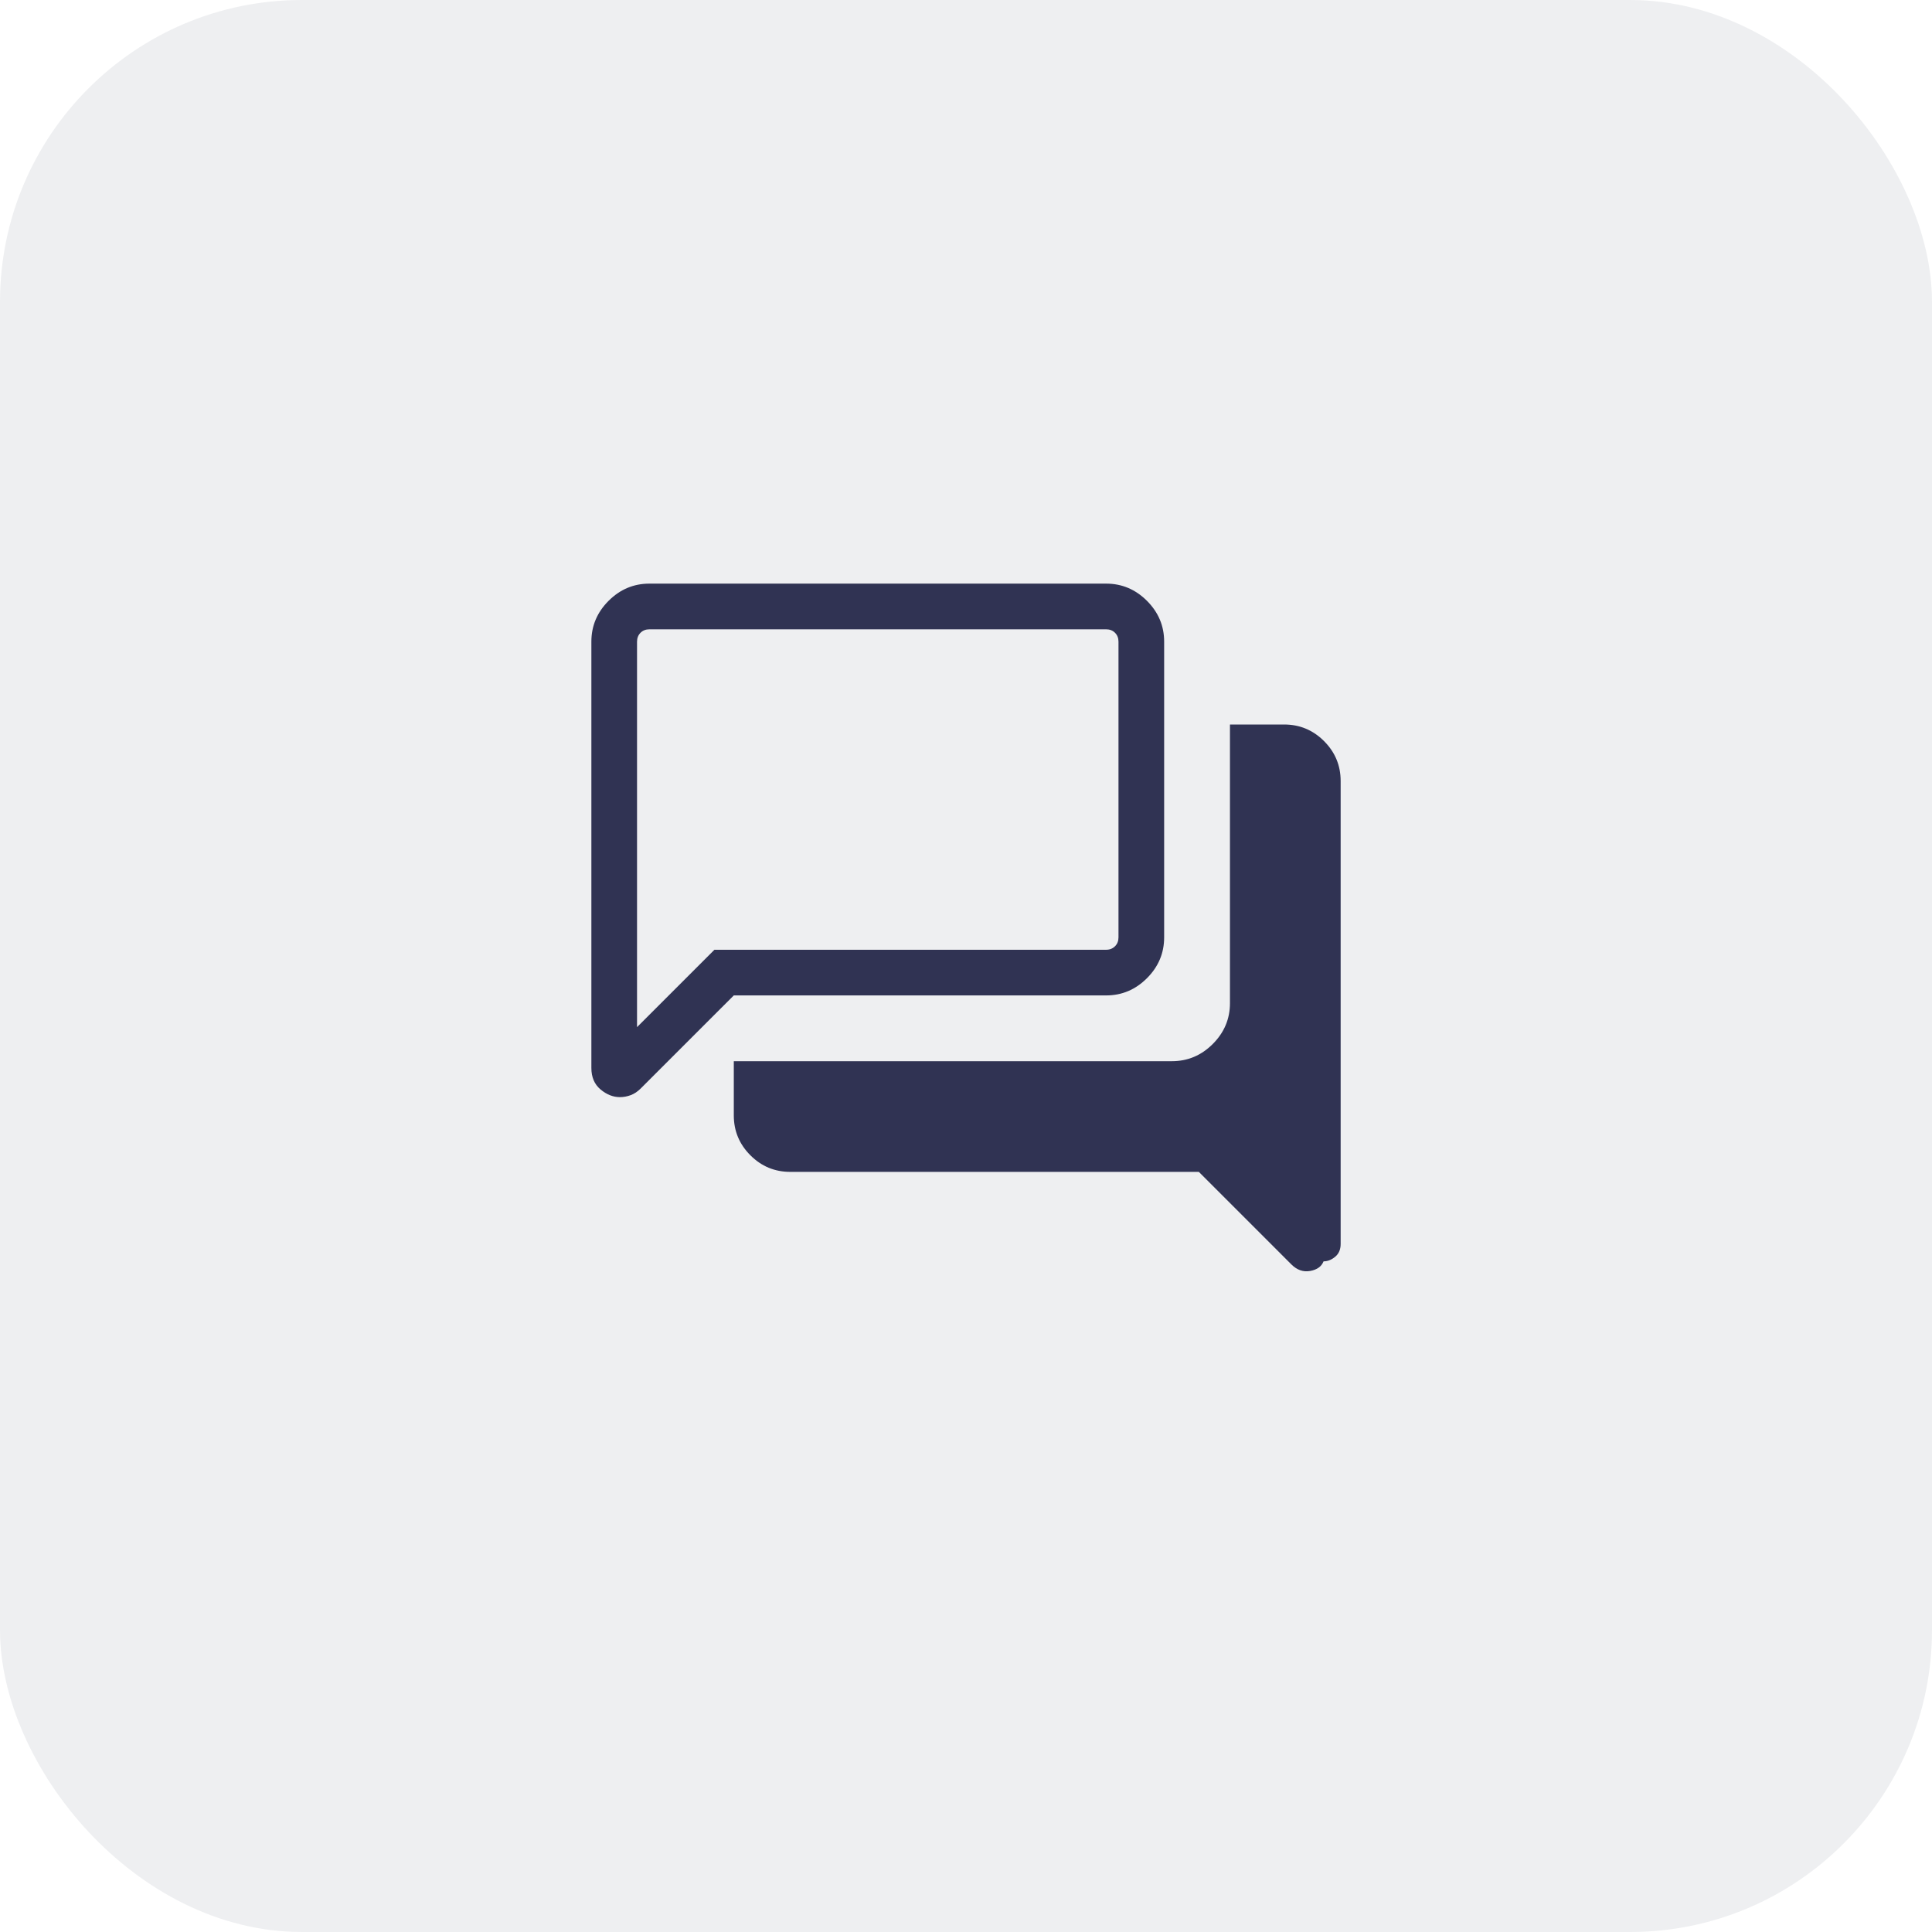<?xml version="1.0" encoding="UTF-8"?> <svg xmlns="http://www.w3.org/2000/svg" width="96" height="96" viewBox="0 0 96 96" fill="none"><rect width="96" height="96" rx="15" fill="#303353" fill-opacity="0.08"></rect><mask id="mask0_3816_18529" style="mask-type:alpha" maskUnits="userSpaceOnUse" x="24" y="24" width="48" height="48"><rect x="24" y="24" width="48" height="48" fill="#D9D9D9"></rect></mask><g mask="url(#mask0_3816_18529)"><path d="M65.767 62.676C65.666 62.933 65.444 63.092 65.099 63.154C64.755 63.215 64.442 63.105 64.162 62.823L59.569 58.23H39.27C38.497 58.23 37.836 57.956 37.287 57.406C36.737 56.856 36.462 56.195 36.462 55.423V52.73H58.231C59.015 52.73 59.691 52.446 60.261 51.876C60.831 51.306 61.116 50.629 61.116 49.846V36H63.808C64.58 36 65.241 36.275 65.791 36.825C66.341 37.375 66.616 38.035 66.616 38.807V61.812C66.616 62.086 66.525 62.299 66.342 62.45C66.16 62.601 65.968 62.676 65.767 62.676ZM31.654 51.038L35.5 47.193H54.962C55.141 47.193 55.289 47.135 55.404 47.019C55.52 46.904 55.577 46.756 55.577 46.577V31.884C55.577 31.705 55.52 31.558 55.404 31.442C55.289 31.327 55.141 31.27 54.962 31.27H32.27C32.09 31.27 31.943 31.327 31.827 31.442C31.712 31.558 31.654 31.705 31.654 31.884V51.038ZM30.804 54.516C30.466 54.516 30.145 54.389 29.841 54.135C29.537 53.88 29.385 53.524 29.385 53.065V31.884C29.385 31.101 29.67 30.425 30.24 29.855C30.81 29.285 31.486 29 32.27 29H54.962C55.745 29 56.422 29.285 56.992 29.855C57.561 30.425 57.846 31.101 57.846 31.884V46.577C57.846 47.36 57.561 48.037 56.992 48.606C56.422 49.176 55.745 49.462 54.962 49.462H36.462L31.839 54.084C31.685 54.239 31.52 54.349 31.343 54.416C31.166 54.482 30.986 54.516 30.804 54.516Z" fill="#303353"></path></g></svg> 